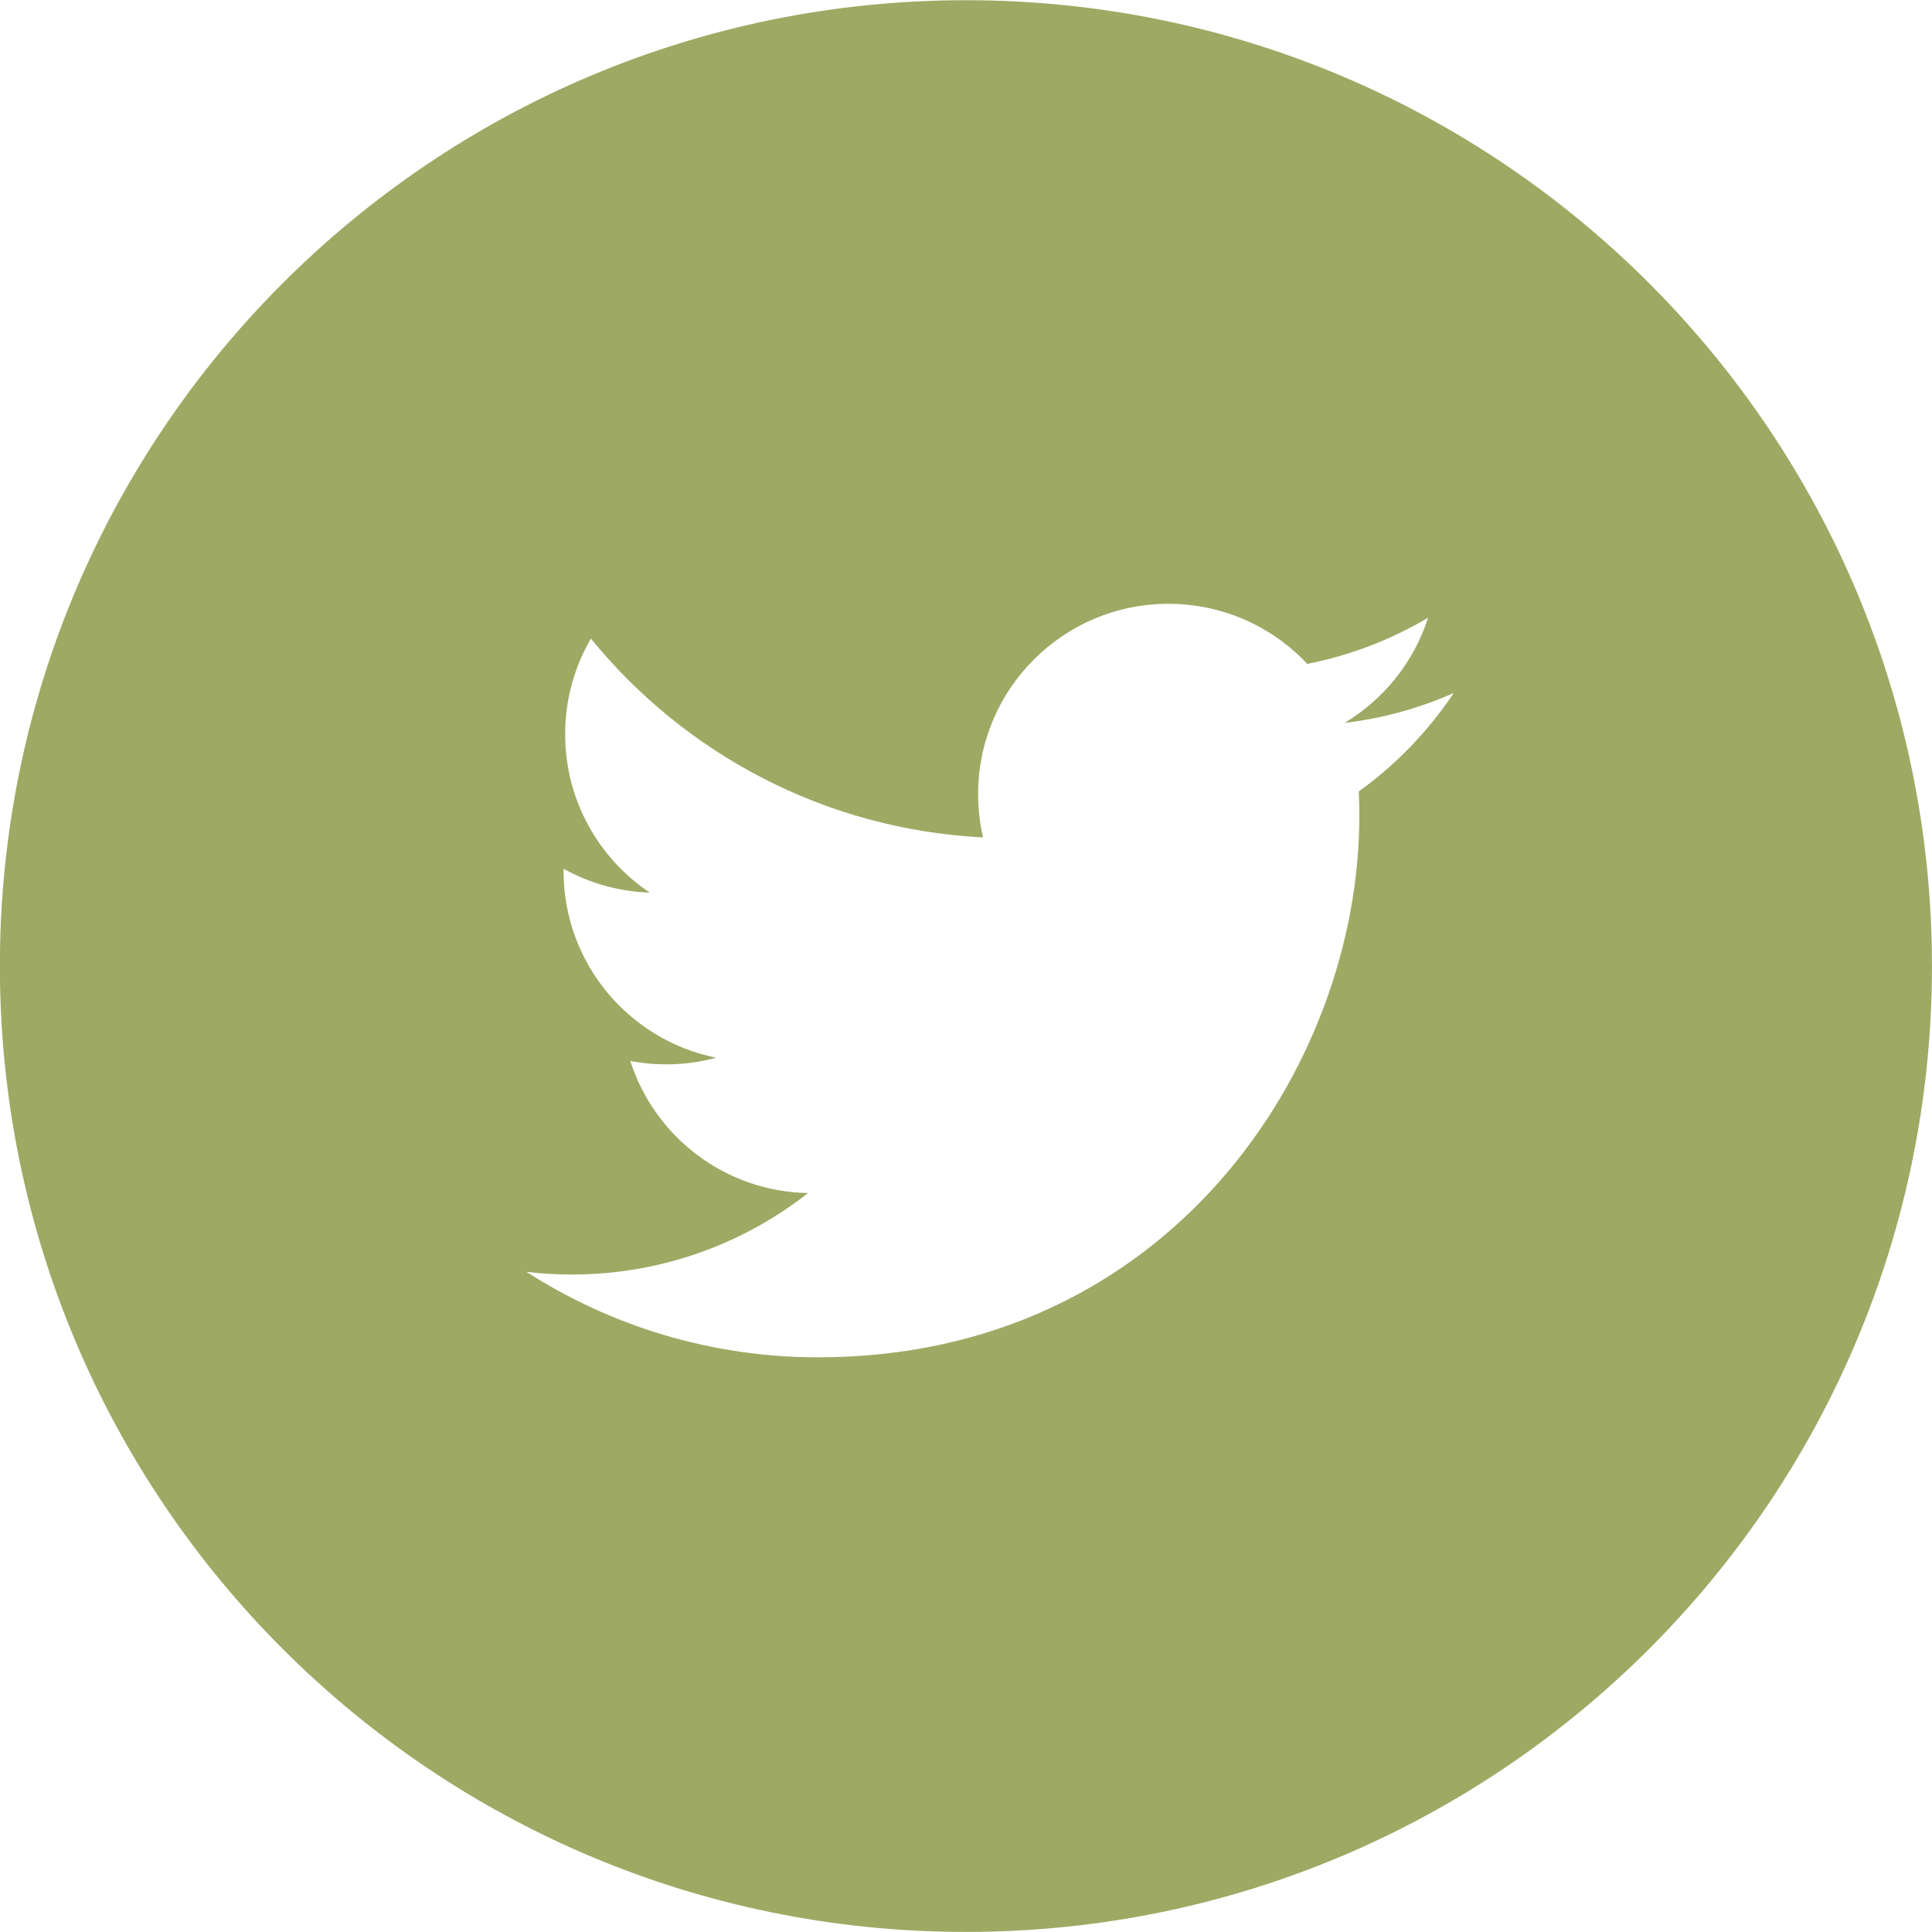 <svg xmlns="http://www.w3.org/2000/svg" xmlns:xlink="http://www.w3.org/1999/xlink" preserveAspectRatio="xMidYMid" width="82" height="82" viewBox="0 0 82 82">
  <defs>
    <style>

      .cls-2 {
        fill: #9ea964;
      }
    </style>
  </defs>
  <path d="M40.997,0.009 C18.350,0.009 -0.005,18.363 -0.005,41.003 C-0.005,63.644 18.350,81.997 40.997,81.997 C63.641,81.997 81.998,63.644 81.998,41.003 C81.998,18.363 63.641,0.009 40.997,0.009 ZM57.671,33.591 C57.688,33.938 57.694,34.285 57.694,34.636 C57.694,45.306 49.571,57.609 34.718,57.609 C30.158,57.609 25.914,56.272 22.341,53.979 C22.971,54.056 23.613,54.095 24.266,54.095 C28.050,54.095 31.532,52.804 34.296,50.637 C30.762,50.573 27.779,48.239 26.752,45.031 C27.245,45.125 27.752,45.175 28.271,45.175 C29.007,45.175 29.721,45.077 30.398,44.893 C26.705,44.150 23.920,40.889 23.920,36.975 C23.920,36.941 23.920,36.908 23.922,36.874 C25.009,37.479 26.256,37.842 27.579,37.885 C25.411,36.436 23.987,33.965 23.987,31.163 C23.987,29.685 24.384,28.298 25.079,27.104 C29.061,31.991 35.013,35.204 41.724,35.542 C41.585,34.950 41.515,34.333 41.515,33.702 C41.515,29.241 45.131,25.627 49.590,25.627 C51.912,25.627 54.011,26.607 55.484,28.177 C57.324,27.815 59.053,27.143 60.613,26.218 C60.009,28.102 58.729,29.685 57.063,30.684 C58.696,30.488 60.253,30.055 61.701,29.414 C60.620,31.032 59.250,32.455 57.671,33.591 Z" id="path-1" class="cls-2" fill-rule="evenodd"/>
</svg>
